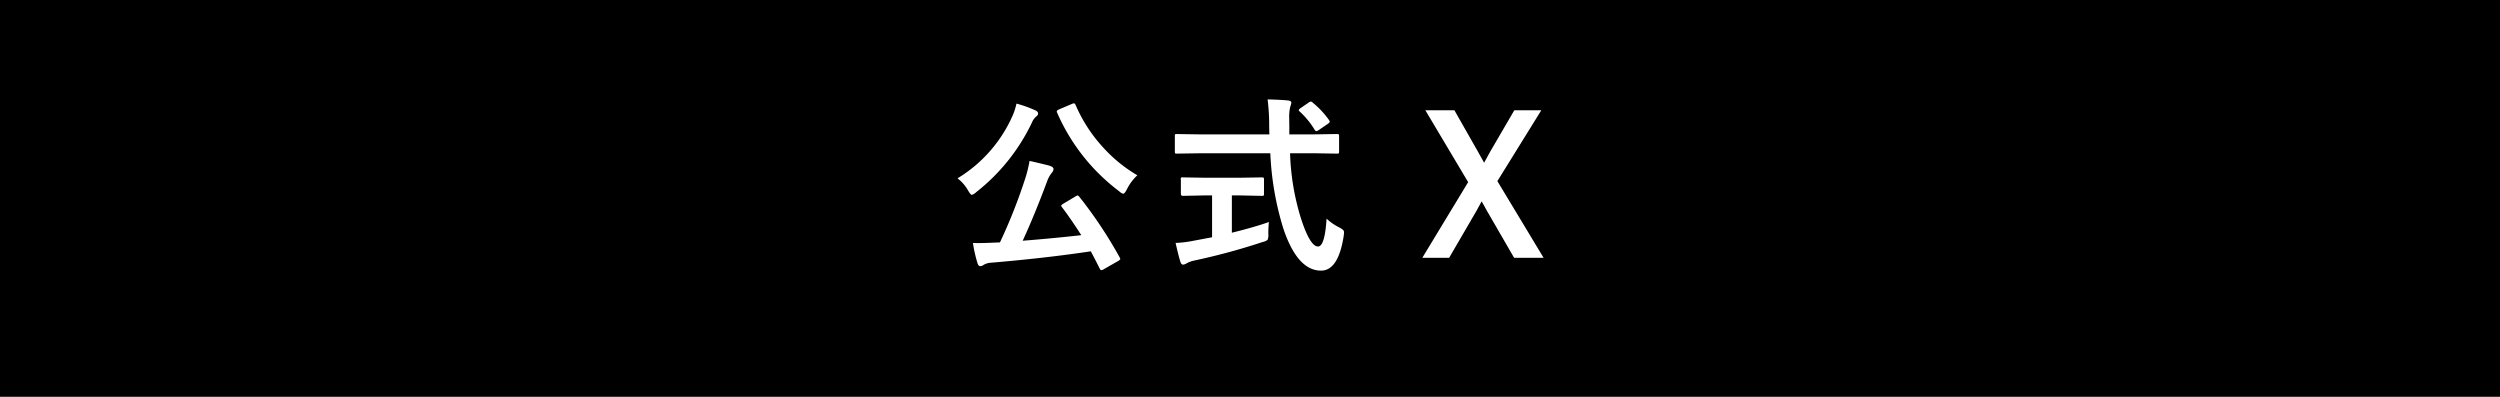 <svg xmlns="http://www.w3.org/2000/svg" width="336.584" height="53.426" viewBox="0 0 336.584 53.426"><g transform="translate(-724.849 -13128.068)"><rect width="336.584" height="53.426" transform="translate(724.849 13128.068)"/><path d="M617.762,892.079a18.679,18.679,0,0,0,7.4-8.4,8.236,8.236,0,0,0,.537-1.663,16.29,16.29,0,0,1,2.525.9q.387.176.387.437a.464.464,0,0,1-.225.376,2.1,2.1,0,0,0-.587.8,26.157,26.157,0,0,1-7.525,9.413,1.49,1.49,0,0,1-.588.363q-.15,0-.487-.563a5.279,5.279,0,0,0-1.438-1.663m16.388,2.463a59.113,59.113,0,0,1,5.45,8.188.494.494,0,0,1,.075.2c0,.075-.1.171-.3.287l-1.925,1.1a.741.741,0,0,1-.313.125c-.083,0-.158-.067-.224-.2q-.375-.774-1.2-2.338-6.087.914-13.475,1.538a2.167,2.167,0,0,0-.962.288.807.807,0,0,1-.438.174c-.174,0-.3-.137-.387-.412a18.952,18.952,0,0,1-.613-2.713q.438.014.775.013.888,0,2.138-.062l.725-.026a71.554,71.554,0,0,0,3.3-8.287,17.453,17.453,0,0,0,.687-2.687q2.226.512,2.738.662c.325.117.487.262.487.437a.76.76,0,0,1-.2.463,4.086,4.086,0,0,0-.675,1.225q-1.713,4.587-3.275,7.963,4.1-.325,7.888-.75-1.375-2.151-2.613-3.788a.334.334,0,0,1-.087-.175c0-.067.1-.162.3-.287l1.612-.963a1.167,1.167,0,0,1,.3-.137c.034,0,.1.054.213.162m7.825-2.875a6.4,6.4,0,0,0-1.425,1.925q-.3.563-.488.562a1.365,1.365,0,0,1-.537-.337,26.4,26.4,0,0,1-8.35-10.575.572.572,0,0,1-.05-.187c0-.076.1-.163.312-.263l1.713-.725a.859.859,0,0,1,.287-.088c.075,0,.15.076.225.225a20.241,20.241,0,0,0,3.775,5.788,19.376,19.376,0,0,0,4.538,3.675" transform="translate(236 12260)" fill="#fff"/><path d="M650.56,888.7l-3.287.051c-.117,0-.188-.014-.213-.044a.541.541,0,0,1-.037-.268v-2.013a.541.541,0,0,1,.037-.275.361.361,0,0,1,.213-.037l3.287.049h9.188l-.025-1.049a28.042,28.042,0,0,0-.213-3.663q1.95.051,2.787.15c.276.033.413.138.413.312a3.9,3.9,0,0,1-.15.537,5.834,5.834,0,0,0-.138,1.6c0,.208.005.537.013.987v1.125h3.15l3.275-.049c.133,0,.213.02.238.062a.5.5,0,0,1,.037.25v2.013a.456.456,0,0,1-.05.274c-.025.026-.1.038-.225.038l-3.275-.051h-3.05A32.838,32.838,0,0,0,664,897.466q1.224,3.789,2.3,3.788.914,0,1.151-3.75a7.129,7.129,0,0,0,1.662,1.162,2.512,2.512,0,0,1,.562.363.472.472,0,0,1,.125.35,4.865,4.865,0,0,1-.049.488q-.726,4.674-3.088,4.637-3.138-.038-5.025-5.637a39.965,39.965,0,0,1-1.762-10.164Zm5.138,5.676h-1V899.4q2.911-.712,4.987-1.438a15.327,15.327,0,0,0-.075,1.612,1.629,1.629,0,0,1-.112.8,1.8,1.8,0,0,1-.65.275,87.1,87.1,0,0,1-9.163,2.487,3.486,3.486,0,0,0-1.075.388,1.189,1.189,0,0,1-.462.174q-.25,0-.363-.336-.237-.714-.662-2.588a15.048,15.048,0,0,0,2.45-.3l2.462-.463v-5.637h-.875l-3.037.063c-.192,0-.288-.088-.288-.263v-1.913a.225.225,0,0,1,.288-.312l3.037.05H655.7l3.025-.05c.141,0,.229.021.262.062a.5.5,0,0,1,.038.25v1.913c0,.125-.017.2-.05.225a.55.55,0,0,1-.25.038Zm9.887-12.488a11.824,11.824,0,0,1,2.2,2.351.4.4,0,0,1,.088.212c0,.083-.088.183-.263.3l-1.213.825a.726.726,0,0,1-.324.15c-.075,0-.155-.067-.238-.2a11.083,11.083,0,0,0-2-2.438c-.083-.083-.125-.149-.125-.2s.079-.153.238-.262l1.075-.738a.759.759,0,0,1,.3-.149.408.408,0,0,1,.262.149" transform="translate(236 12260)" fill="#fff"/><path d="M696.357,882.917l-5.912,9.537,6.224,10.325H692.7l-3.688-6.375c-.067-.108-.187-.329-.362-.662-.125-.233-.234-.421-.325-.562q-.262.45-.663,1.224l-3.712,6.375h-3.613l6.175-10.187-5.762-9.675h3.912l3.2,5.625q.138.237.425.763.225.425.375.674l.813-1.487,3.25-5.575Z" transform="translate(236 12260)" fill="#fff"/></g></svg>
